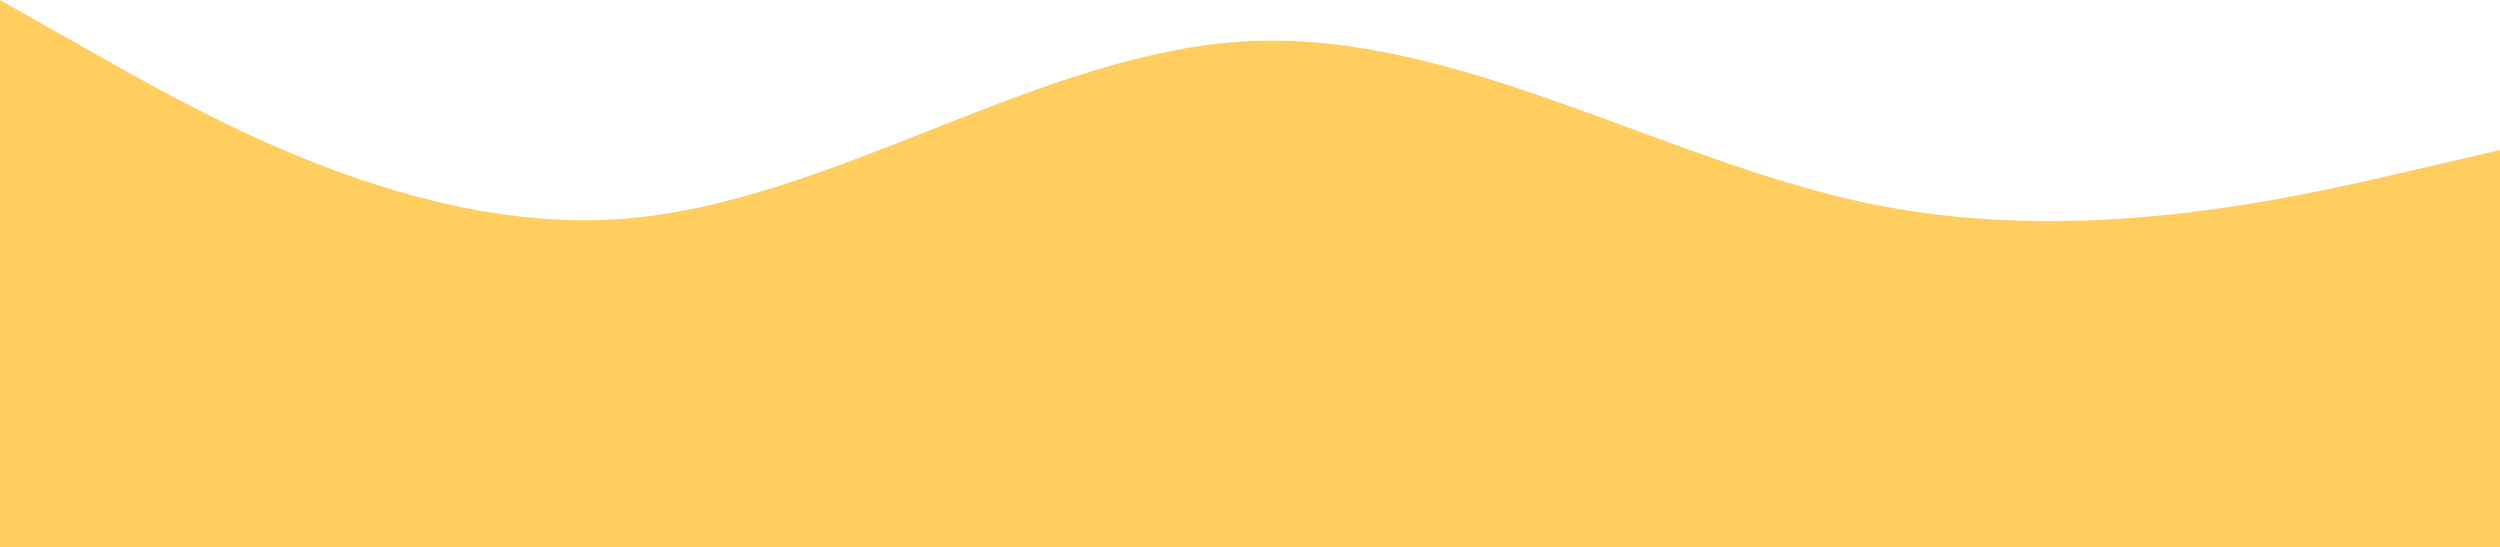 <?xml version="1.0" encoding="UTF-8" standalone="no"?><svg xmlns="http://www.w3.org/2000/svg" xmlns:xlink="http://www.w3.org/1999/xlink" fill="#000000" height="197" preserveAspectRatio="xMidYMid meet" version="1" viewBox="0.0 404.0 900.0 197.0" width="900" zoomAndPan="magnify"><g id="change1_1"><path d="M0 404L37.5 425.2C75 446.3 150 488.7 225 482.7C300 476.7 375 422.3 450 418.8C525 415.3 600 462.7 675 477.7C750 492.7 825 475.3 862.5 466.7L900 458L900 601L862.5 601C825 601 750 601 675 601C600 601 525 601 450 601C375 601 300 601 225 601C150 601 75 601 37.5 601L0 601Z" fill="#ffce5f"/></g></svg>